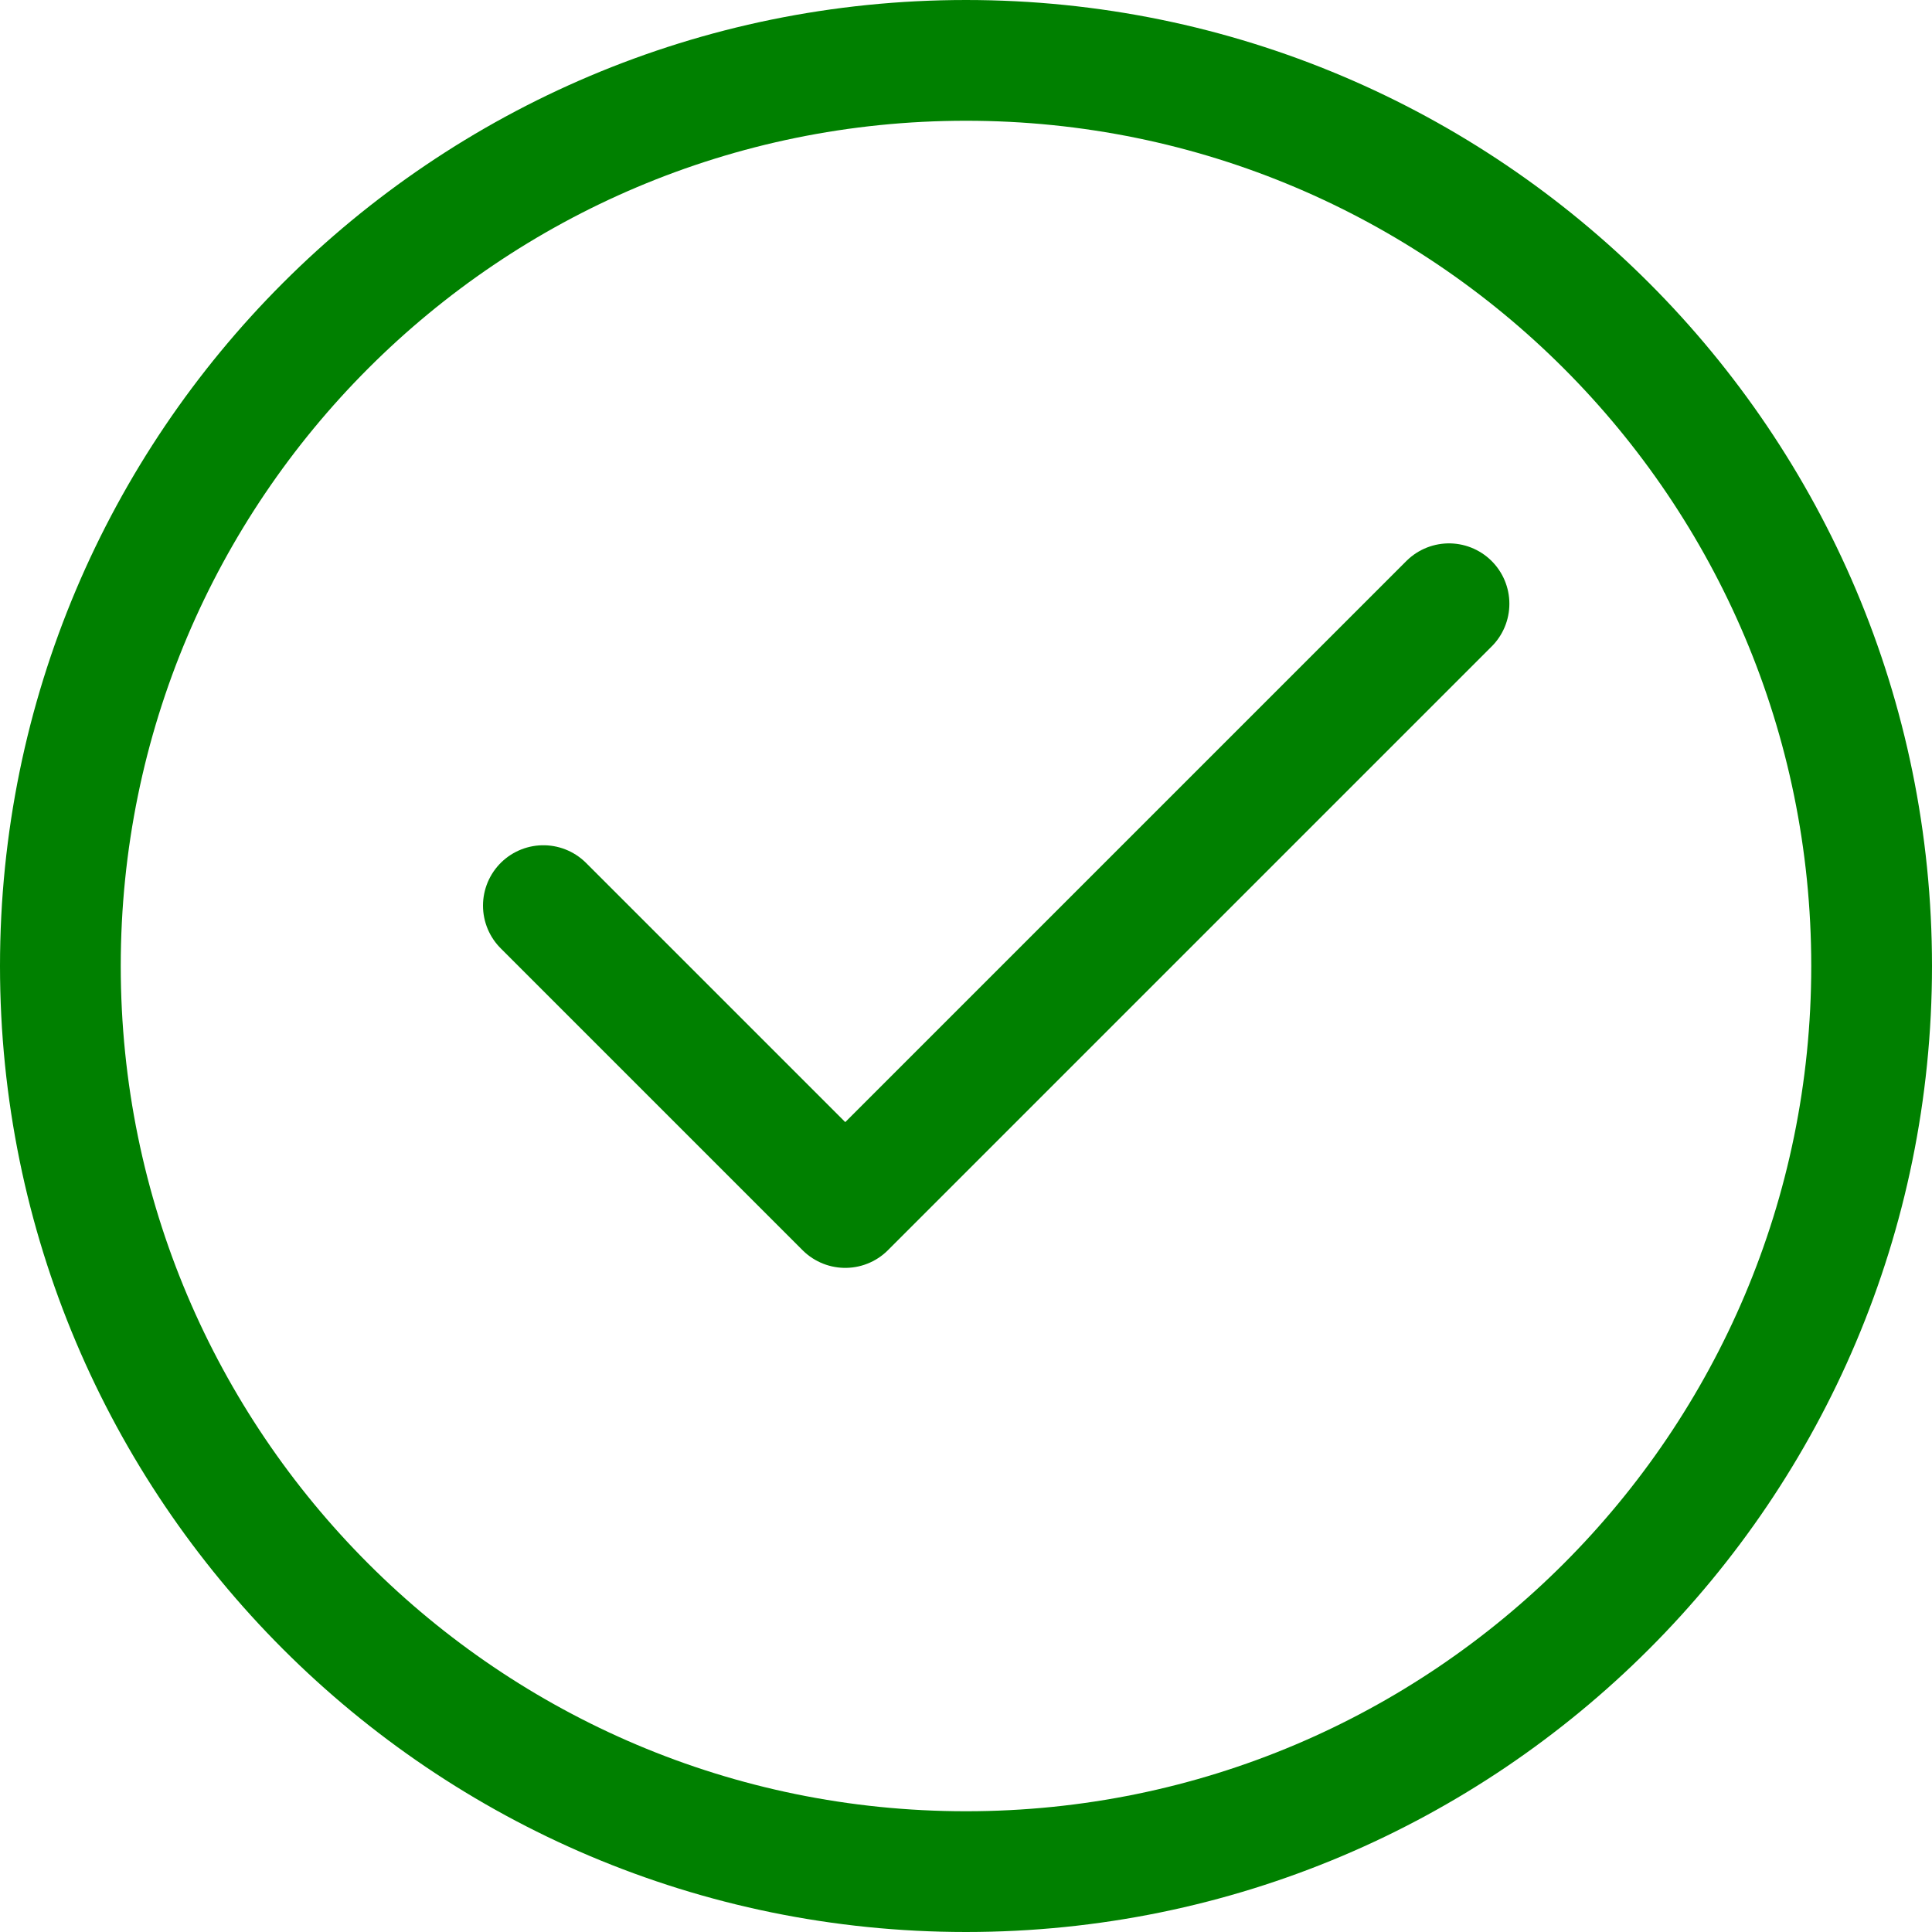 <svg xmlns="http://www.w3.org/2000/svg" fill="none" viewBox="0 0 16 16" height="16" width="16">
<g clip-path="url(#clip0_776_64)">
<path stroke-linejoin="round" stroke-linecap="round" stroke-miterlimit="10" stroke="#008000" d="M8 15.5C12.142 15.5 15.5 12.142 15.5 8C15.5 3.858 12.142 0.5 8 0.5C3.858 0.5 0.5 3.858 0.5 8C0.5 12.142 3.858 15.5 8 15.5Z"></path>
<path stroke-linejoin="round" stroke-linecap="round" stroke-miterlimit="10" stroke="#008000" d="M4.5 7.5L7 10L12 5"></path>
</g>
<defs>
<clipPath id="clip0_776_64">
<rect fill="white" height="16" width="16"></rect>
</clipPath>
</defs>
</svg>
